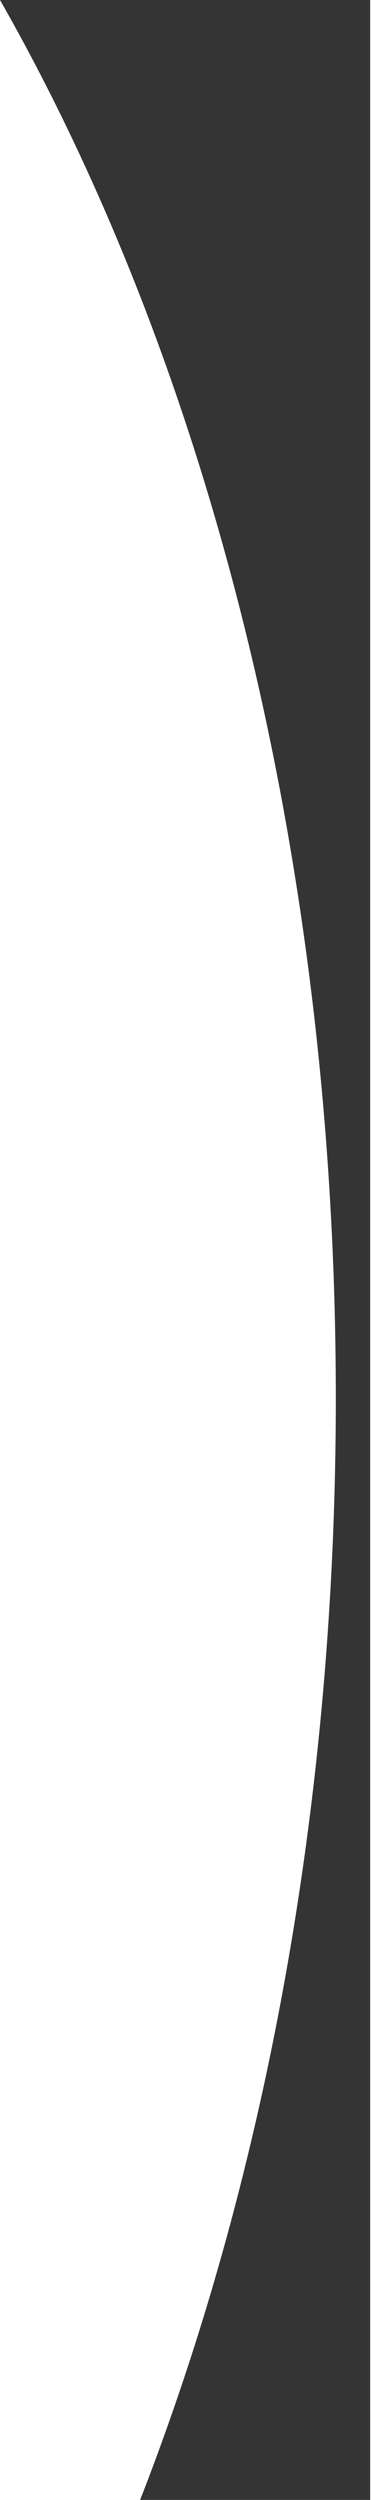 <?xml version="1.0" encoding="UTF-8" standalone="no"?>
<svg width="54px" height="363px" viewBox="0 0 54 363" version="1.1" xmlns="http://www.w3.org/2000/svg" xmlns:xlink="http://www.w3.org/1999/xlink">
    <!-- Generator: Sketch 41.2 (35397) - http://www.bohemiancoding.com/sketch -->
    <title>Combined Shape</title>
    <desc>Created with Sketch.</desc>
    <defs></defs>
    <g id="Page-1" stroke="none" stroke-width="1" fill="none" fill-rule="evenodd">
        <path d="M-5.15143483e-14,0 L53.878,0 L53.878,363 L20.395,363 C38.425,316.821 48.878,261.914 48.878,203 C48.878,124.495 30.316,53.104 -4.97379915e-14,3.55271368e-15 Z" id="Combined-Shape" fill="#343434"></path>
    </g>
</svg>